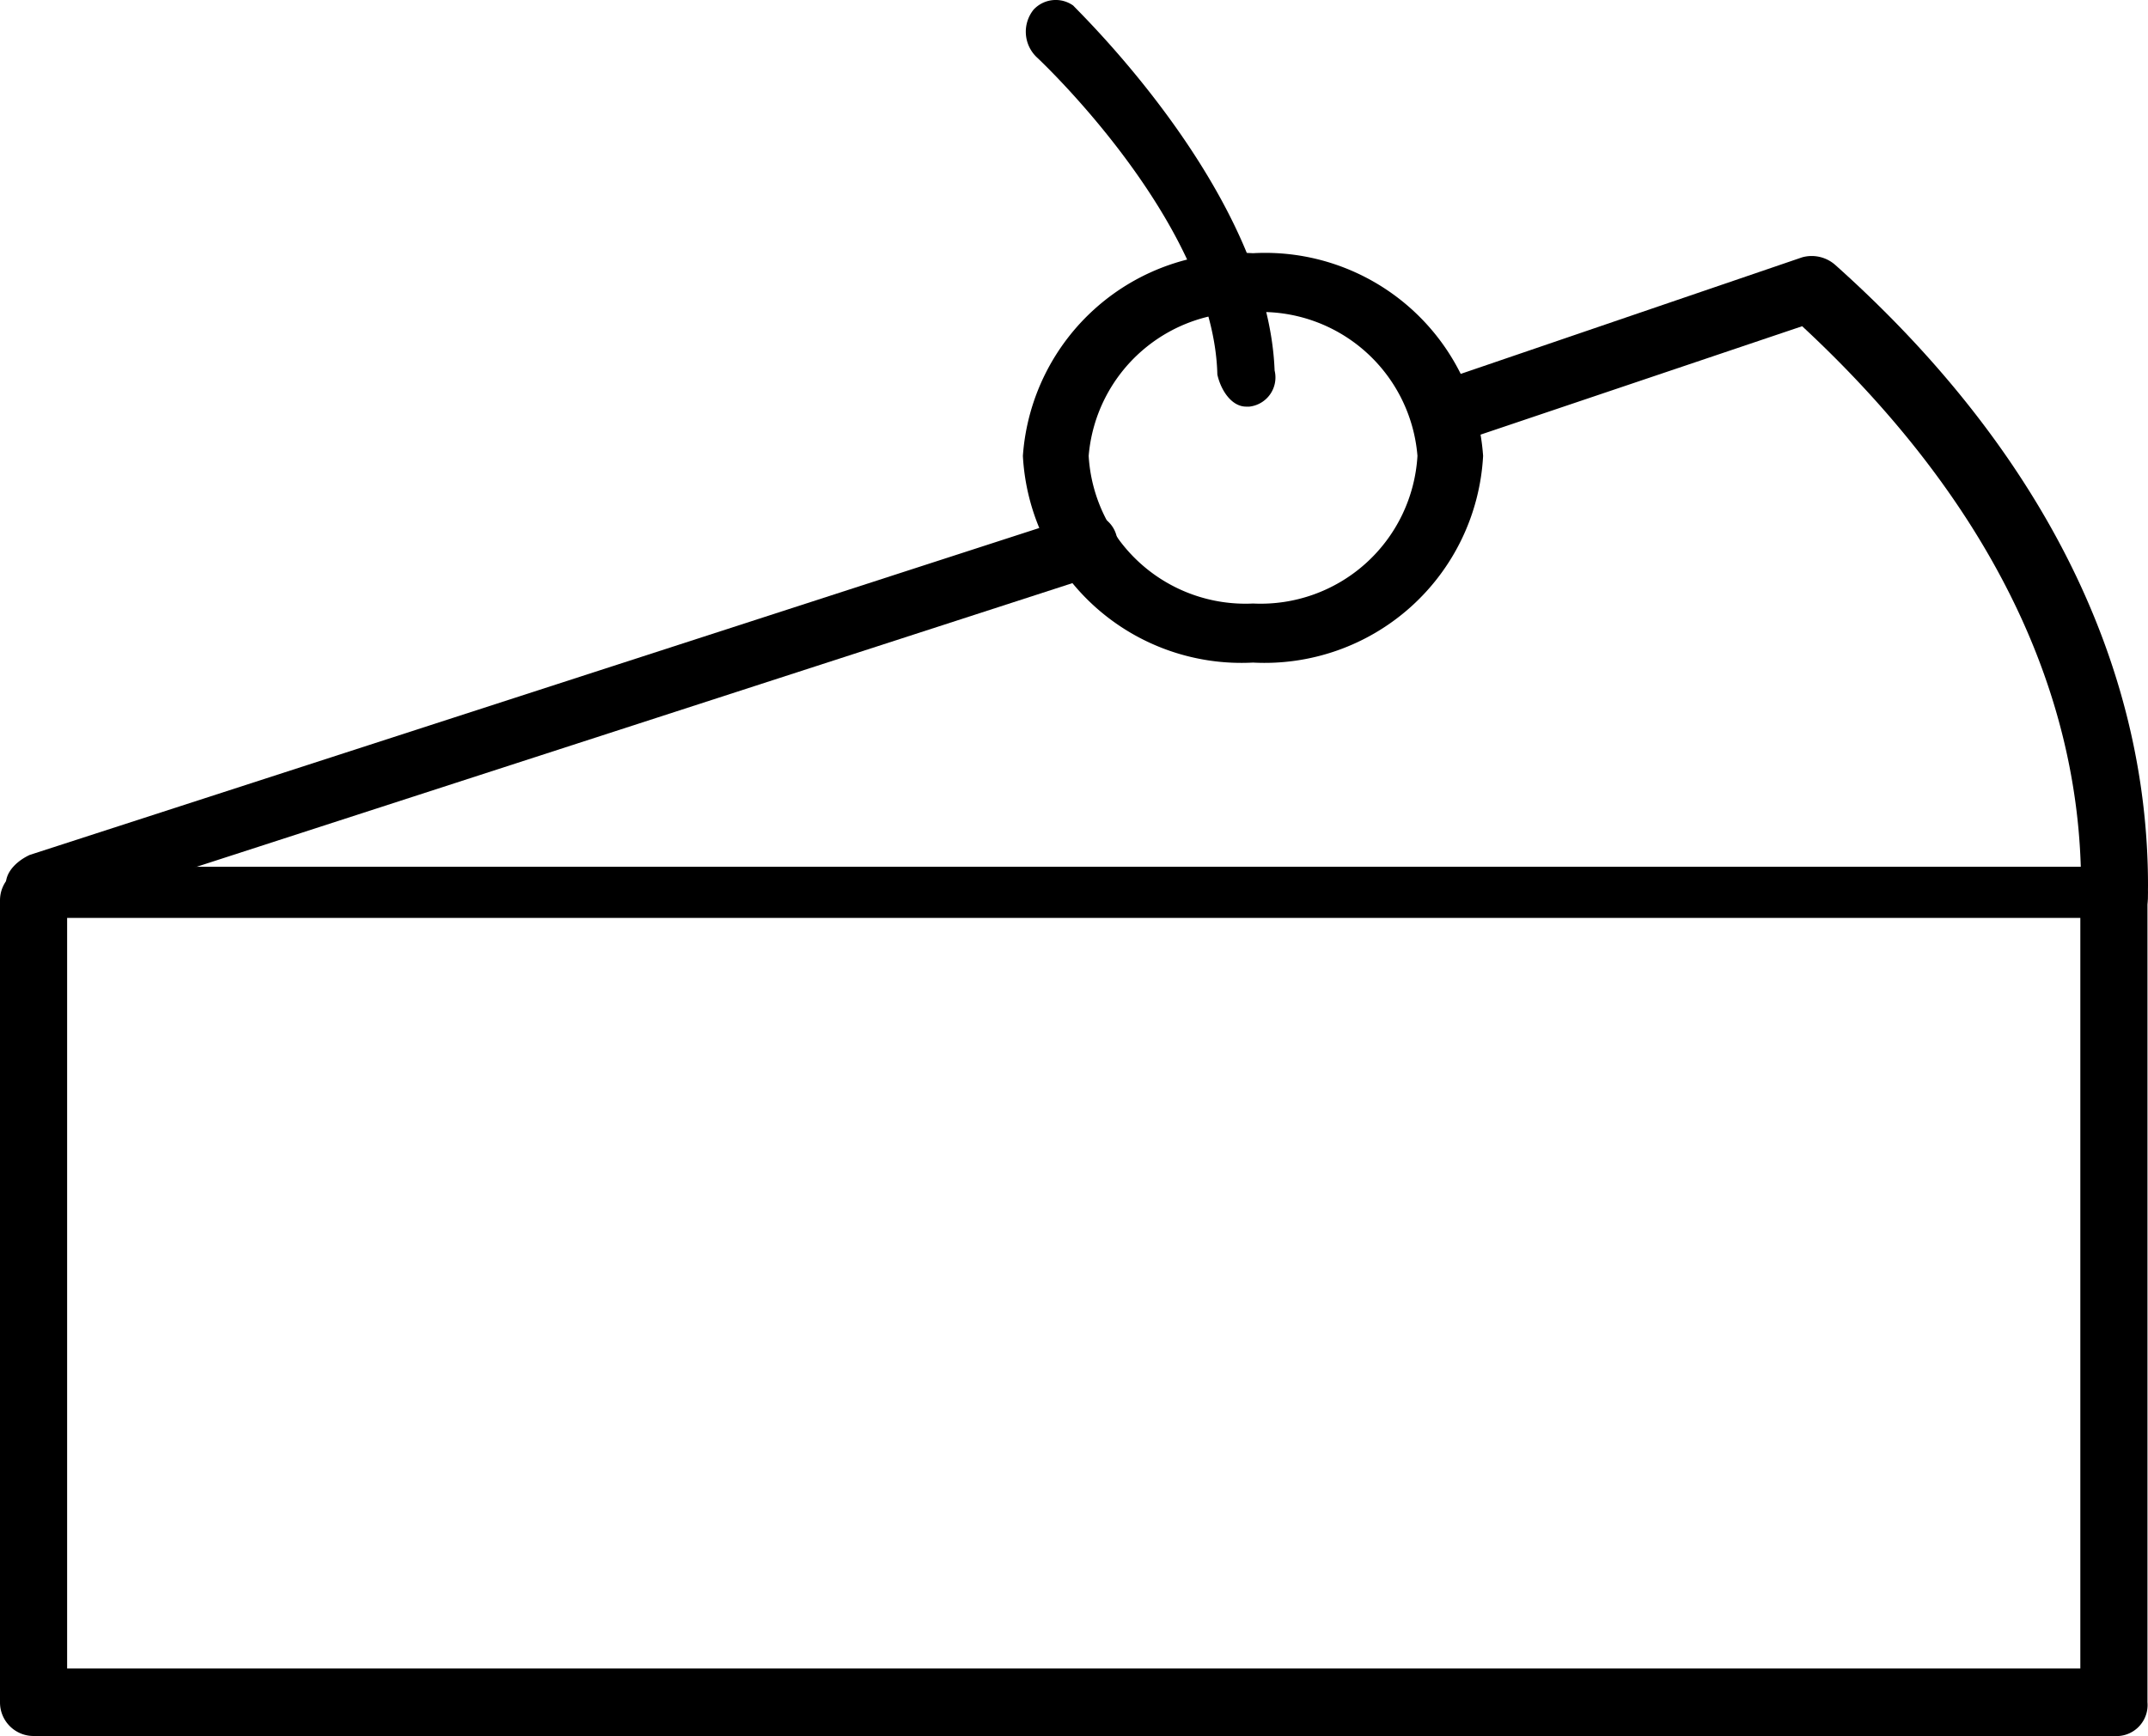 <svg xmlns="http://www.w3.org/2000/svg" width="31.999" height="25.868"><path fill-rule="evenodd" d="M31.495 25.868H.5a.5.5 0 0 1-.5-.5V13.416a.5.5 0 0 1 .5-.5.463.463 0 0 1 .5.5v11.446h29.991V13.416a.5.5 0 0 1 .5-.5.463.463 0 0 1 .5.5v11.949a.463.463 0 0 1-.496.503" data-name="Pfad 1813"/><path fill-rule="evenodd" d="M31.502 13.678a.53.53 0 0 1-.5-.483c0-2.959-1.426-5.8-4.155-8.334L22.01 6.492a.43.43 0 0 1-.62-.3.526.526 0 0 1 .31-.6l5.148-1.758a.53.53 0 0 1 .5.121c3.039 2.718 4.651 5.918 4.651 9.24a.483.483 0 0 1-.497.483" data-name="Pfad 1814"/><path fill-rule="evenodd" d="M.57 13.677a.454.454 0 0 1-.44-.351c-.13-.235.06-.469.313-.587l15.56-5.04a.443.443 0 0 1 .632.293c.127.234 0 .469-.316.586L.759 13.619a.24.24 0 0 1-.189.058" data-name="Pfad 1815"/><path fill-rule="evenodd" d="M18.564 6.059c-.215 0-.376-.239-.429-.478C18.081 3.31 15.452.86 15.452.86a.525.525 0 0 1-.054-.717.45.45 0 0 1 .59-.06c.107.12 2.9 2.808 3 5.438a.437.437 0 0 1-.376.538Z" data-name="Pfad 1816"/><path fill-rule="evenodd" d="M18.666 9.873a3.26 3.26 0 0 1-3.428-3.08 3.255 3.255 0 0 1 3.428-3.02 3.255 3.255 0 0 1 3.428 3.02 3.26 3.26 0 0 1-3.428 3.08m0-5.216a2.334 2.334 0 0 0-2.448 2.136 2.34 2.34 0 0 0 2.449 2.2 2.34 2.34 0 0 0 2.449-2.2 2.334 2.334 0 0 0-2.45-2.141Z" data-name="Pfad 1817"/><path fill-rule="evenodd" d="M31.748 13.678H1.013c-.126 0-.251-.1-.251-.381 0-.191.126-.381.251-.381h30.735c.189 0 .251.19.251.381 0 .286-.063.381-.251.381" data-name="Pfad 1818"/></svg>